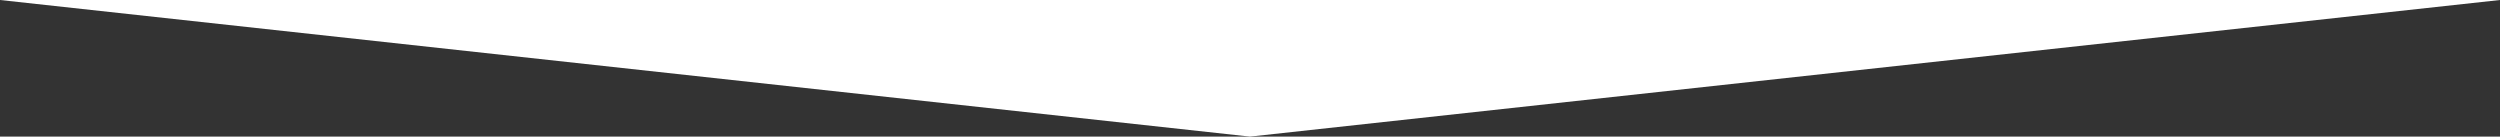 <svg xmlns="http://www.w3.org/2000/svg" viewBox="0 0 1098.06 60"><rect x="0" y="0" width="1098.06" height="60" fill="#333333" stroke="none"/><defs><style>.cls-1{fill:#fff;}</style></defs><title>triangle</title><g id="レイヤー_2" data-name="レイヤー 2"><g id="レイヤー_1-2" data-name="レイヤー 1"><path class="cls-1" d="M1098.06,0a.9.9,0,0,0-.24,0H.25A.89.89,0,0,0,0,0L549,60Z"/></g></g></svg>